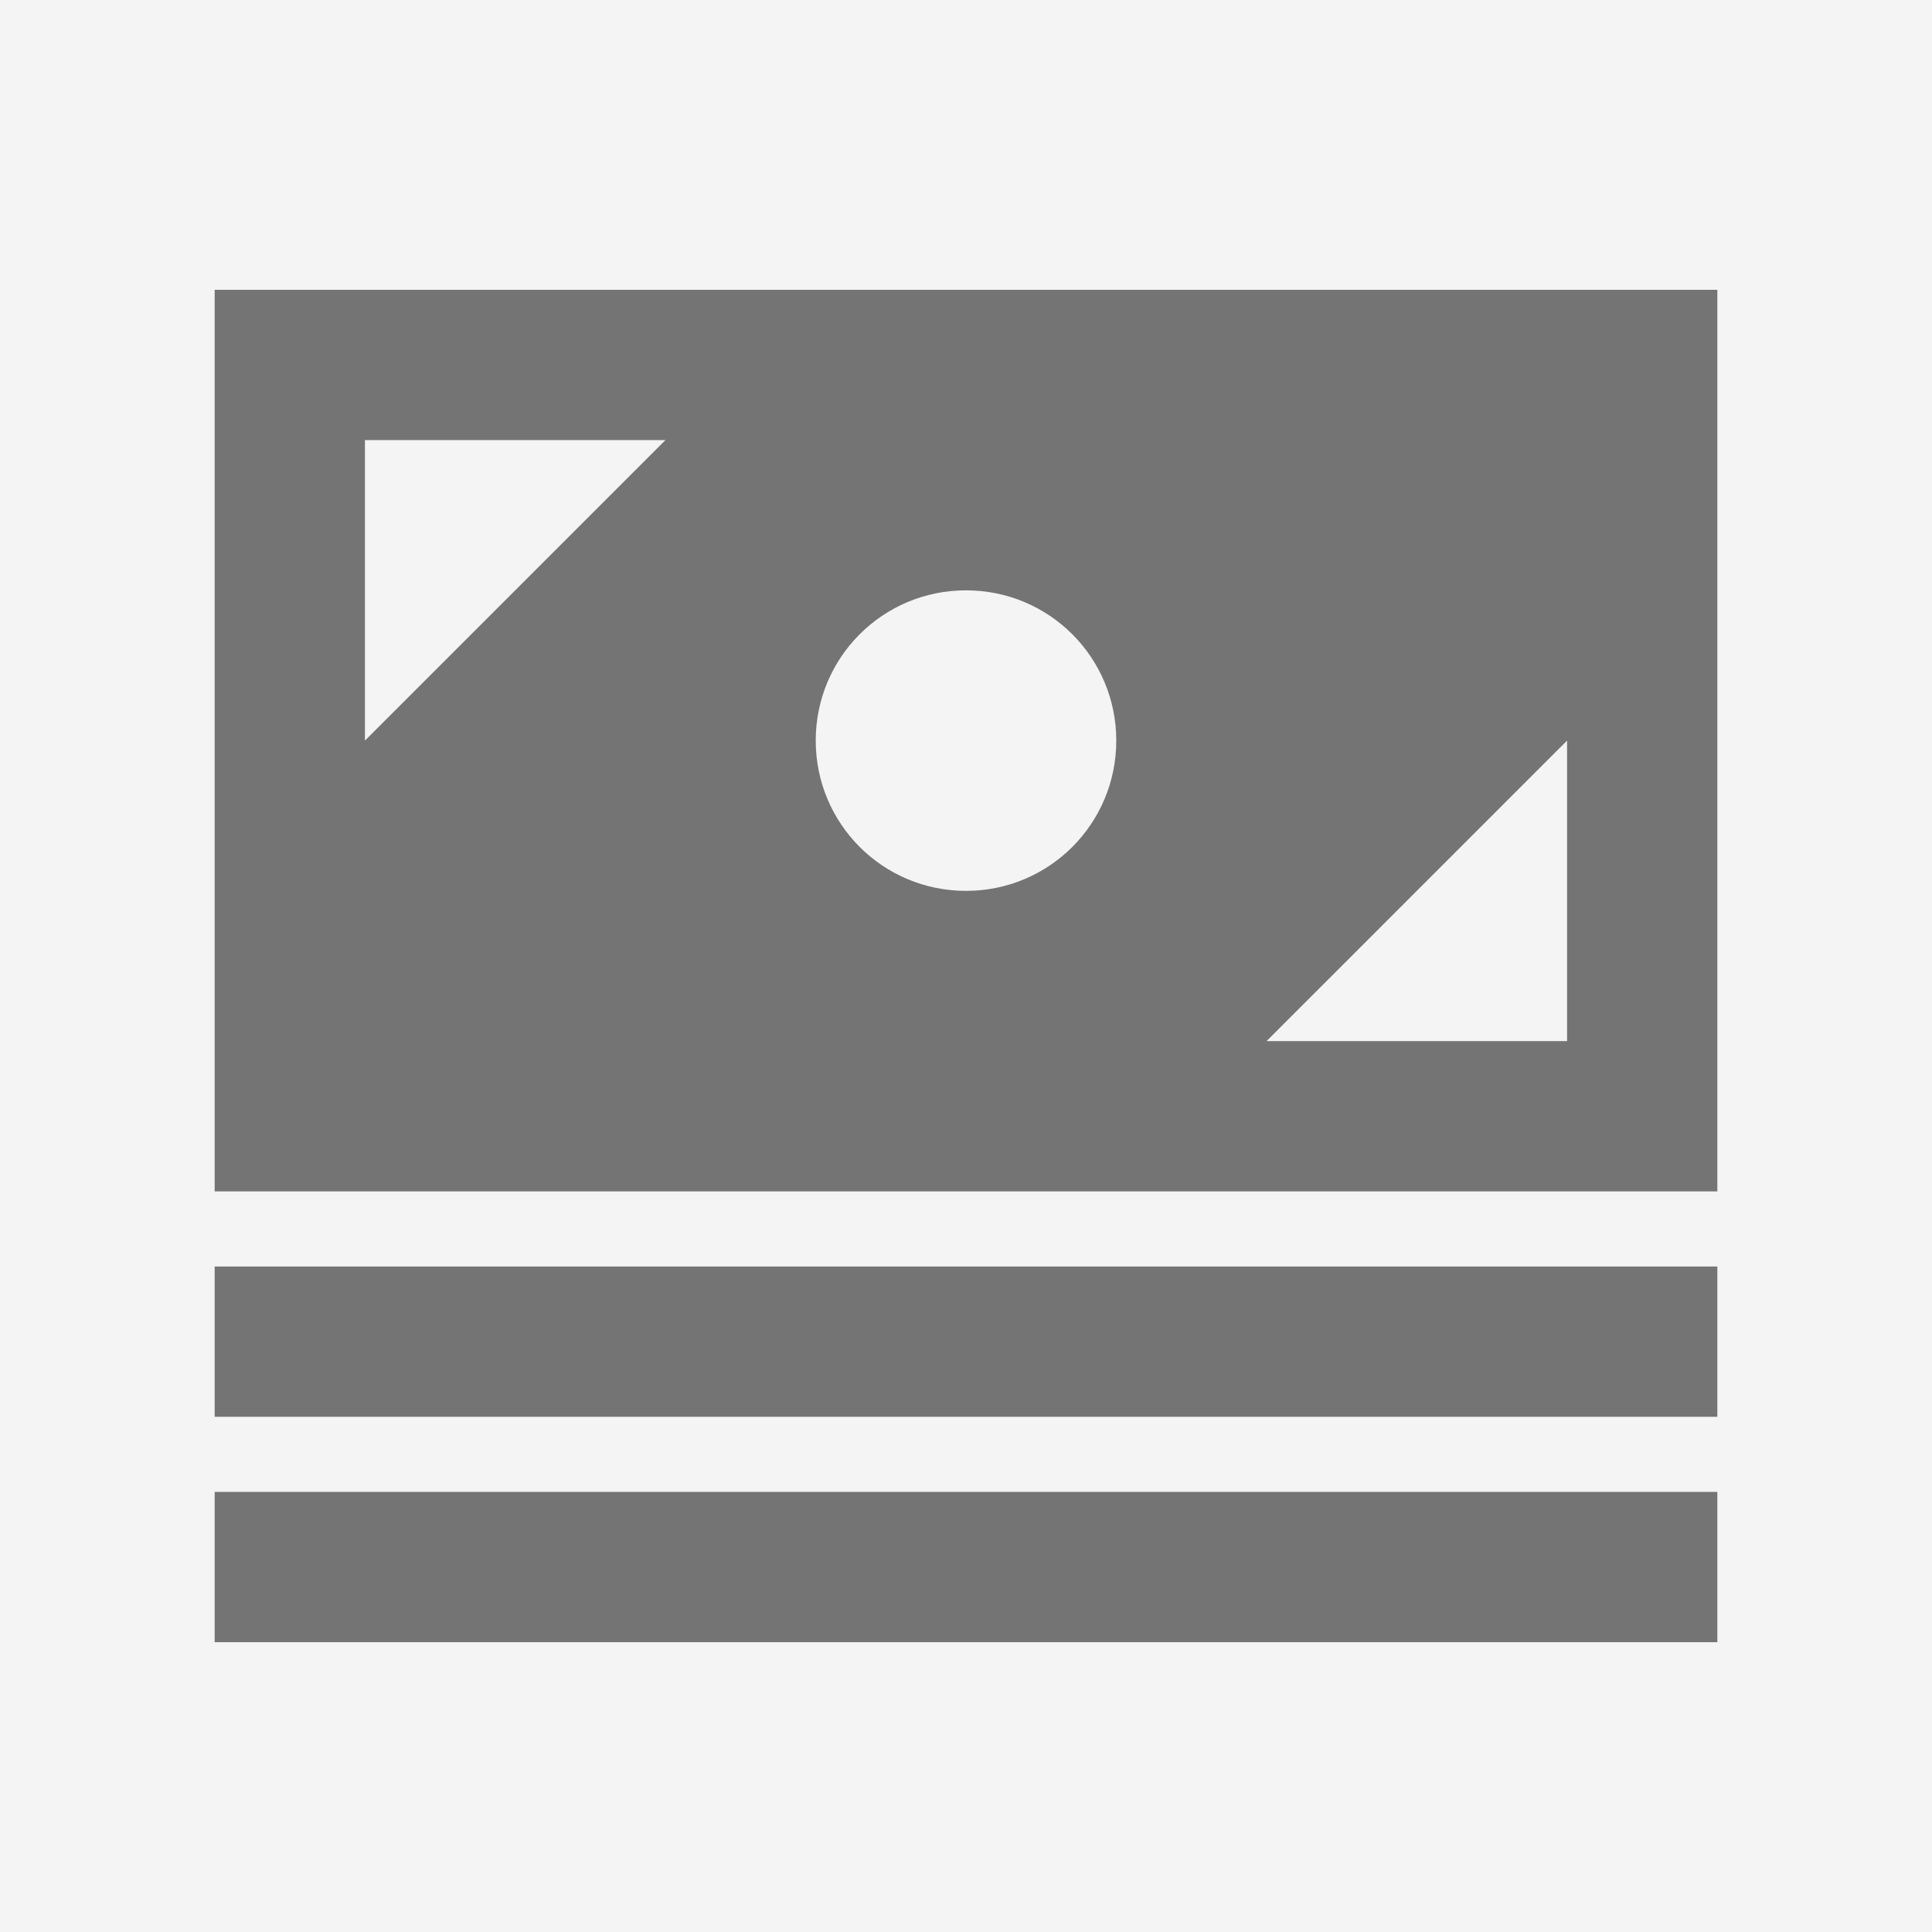 <svg xmlns="http://www.w3.org/2000/svg" viewBox="0 0 72 72"><path d="M0 0h72v72H0V0z" fill="#f4f4f4"/><path d="M8 55.6h56v5.6H8zm56-44.8H8v33.6h56V10.8zM13.6 27.6V16.4h11.2L13.6 27.6zM36 33.2c-3.1 0-5.6-2.5-5.6-5.6S32.9 22 36 22s5.6 2.5 5.6 5.6-2.5 5.6-5.6 5.6m22.4 5.6H47.2l11.2-11.2v11.2zM8 47.2h56v5.6H8z" fill="#747474"/></svg>